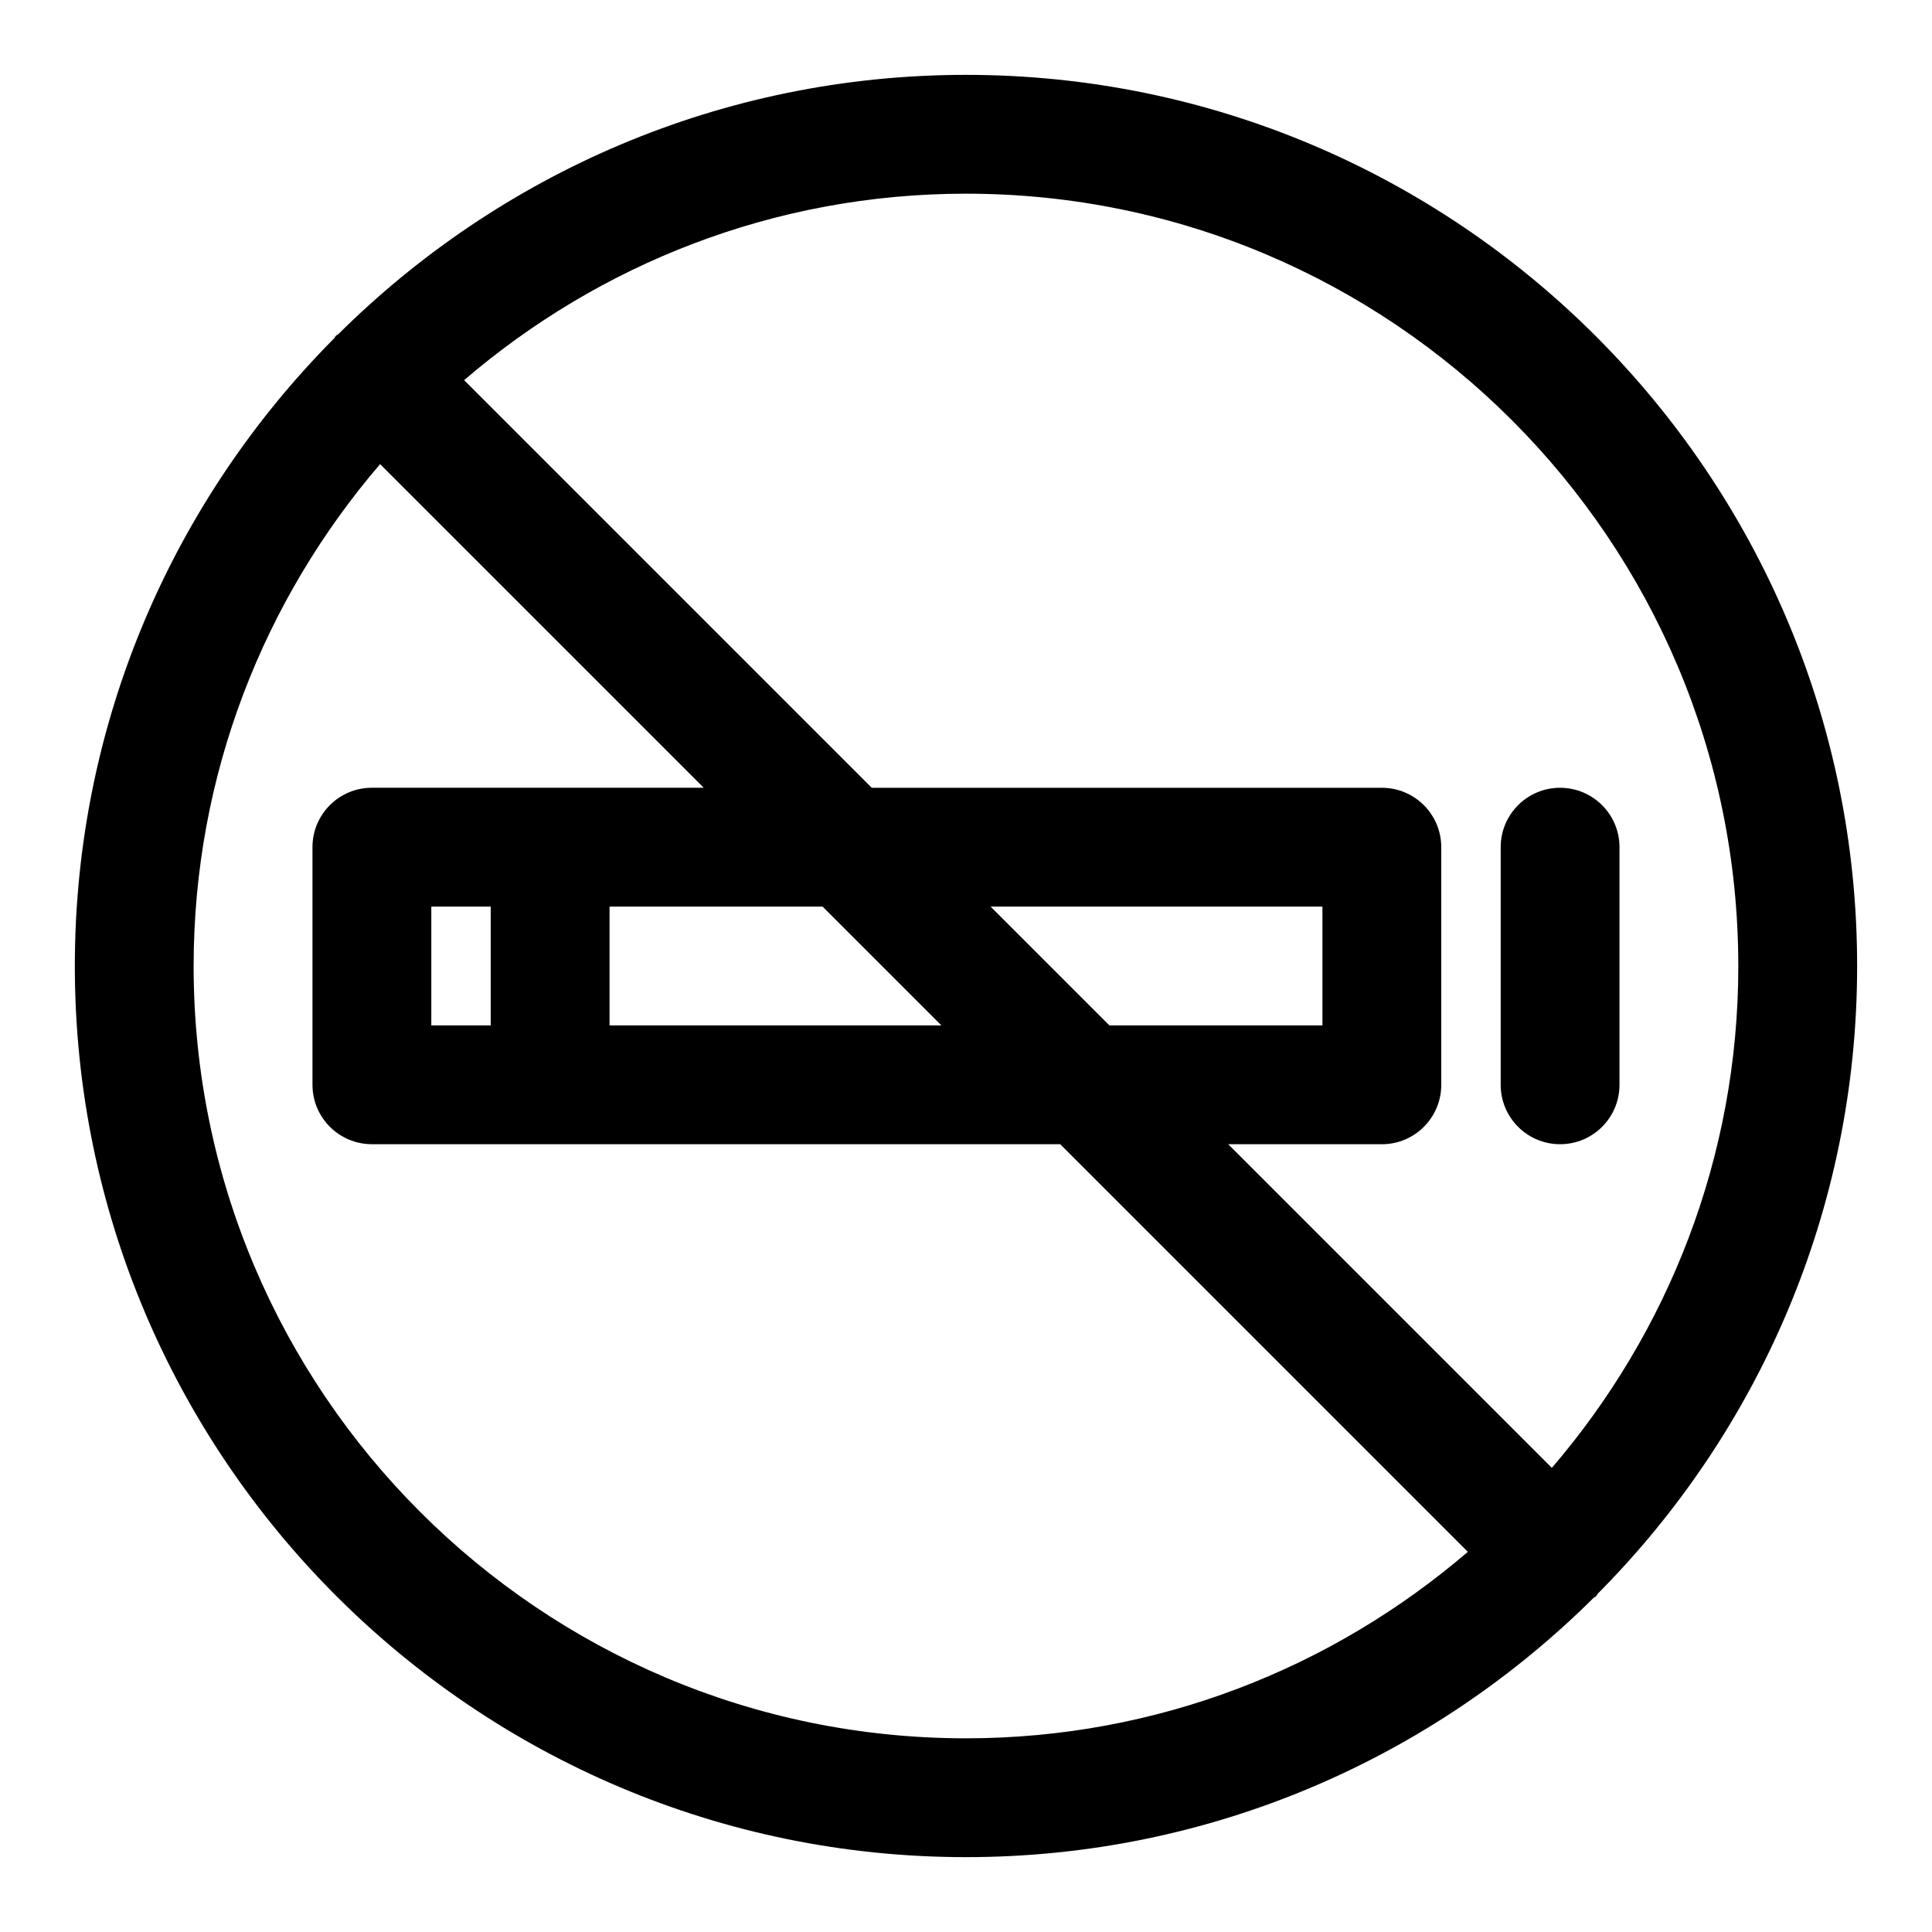 <?xml version="1.0" encoding="UTF-8"?>
<!-- Uploaded to: SVG Repo, www.svgrepo.com, Generator: SVG Repo Mixer Tools -->
<svg fill="#000000" width="800px" height="800px" version="1.1" viewBox="144 144 512 512" xmlns="http://www.w3.org/2000/svg">
 <g>
  <path d="m567.43 566.34c42.441-42.719 68.73-101.51 68.73-166.34 0-130.22-105.94-236.16-236.16-236.16-64.836-0.004-123.62 26.285-166.35 68.73-0.199 0.18-0.457 0.242-0.648 0.434s-0.254 0.449-0.434 0.648c-42.445 42.723-68.734 101.51-68.734 166.35 0 130.22 105.94 236.16 236.16 236.16 64.836 0 123.62-26.285 166.34-68.73 0.199-0.18 0.461-0.242 0.652-0.434 0.195-0.191 0.254-0.453 0.438-0.652zm37.242-166.34c0 50.773-18.691 97.188-49.414 133l-85.762-85.766h40.711c8.695 0 15.742-7.051 15.742-15.742v-62.977c0-8.695-7.051-15.742-15.742-15.742h-135.18l-108.03-108.03c35.809-30.719 82.223-49.414 133-49.414 112.86 0 204.67 91.812 204.67 204.68zm-346.37 15.742v-31.488h15.742v31.488zm47.234-31.488h56.457l31.488 31.488h-87.945zm100.98 0h87.941v31.488h-56.457zm-211.2 15.746c0-50.773 18.691-97.188 49.414-133l85.766 85.762h-87.945c-8.695 0-15.742 7.051-15.742 15.742v62.977c0 8.695 7.051 15.742 15.742 15.742h182.41l108.03 108.03c-35.812 30.723-82.223 49.418-133 49.418-112.86 0-204.68-91.812-204.68-204.67z"/>
  <path d="m557.44 447.23c8.695 0 15.742-7.051 15.742-15.742v-62.977c0-8.695-7.051-15.742-15.742-15.742-8.695 0-15.742 7.051-15.742 15.742v62.977c0 8.691 7.051 15.742 15.742 15.742z"/>
 </g>
</svg>